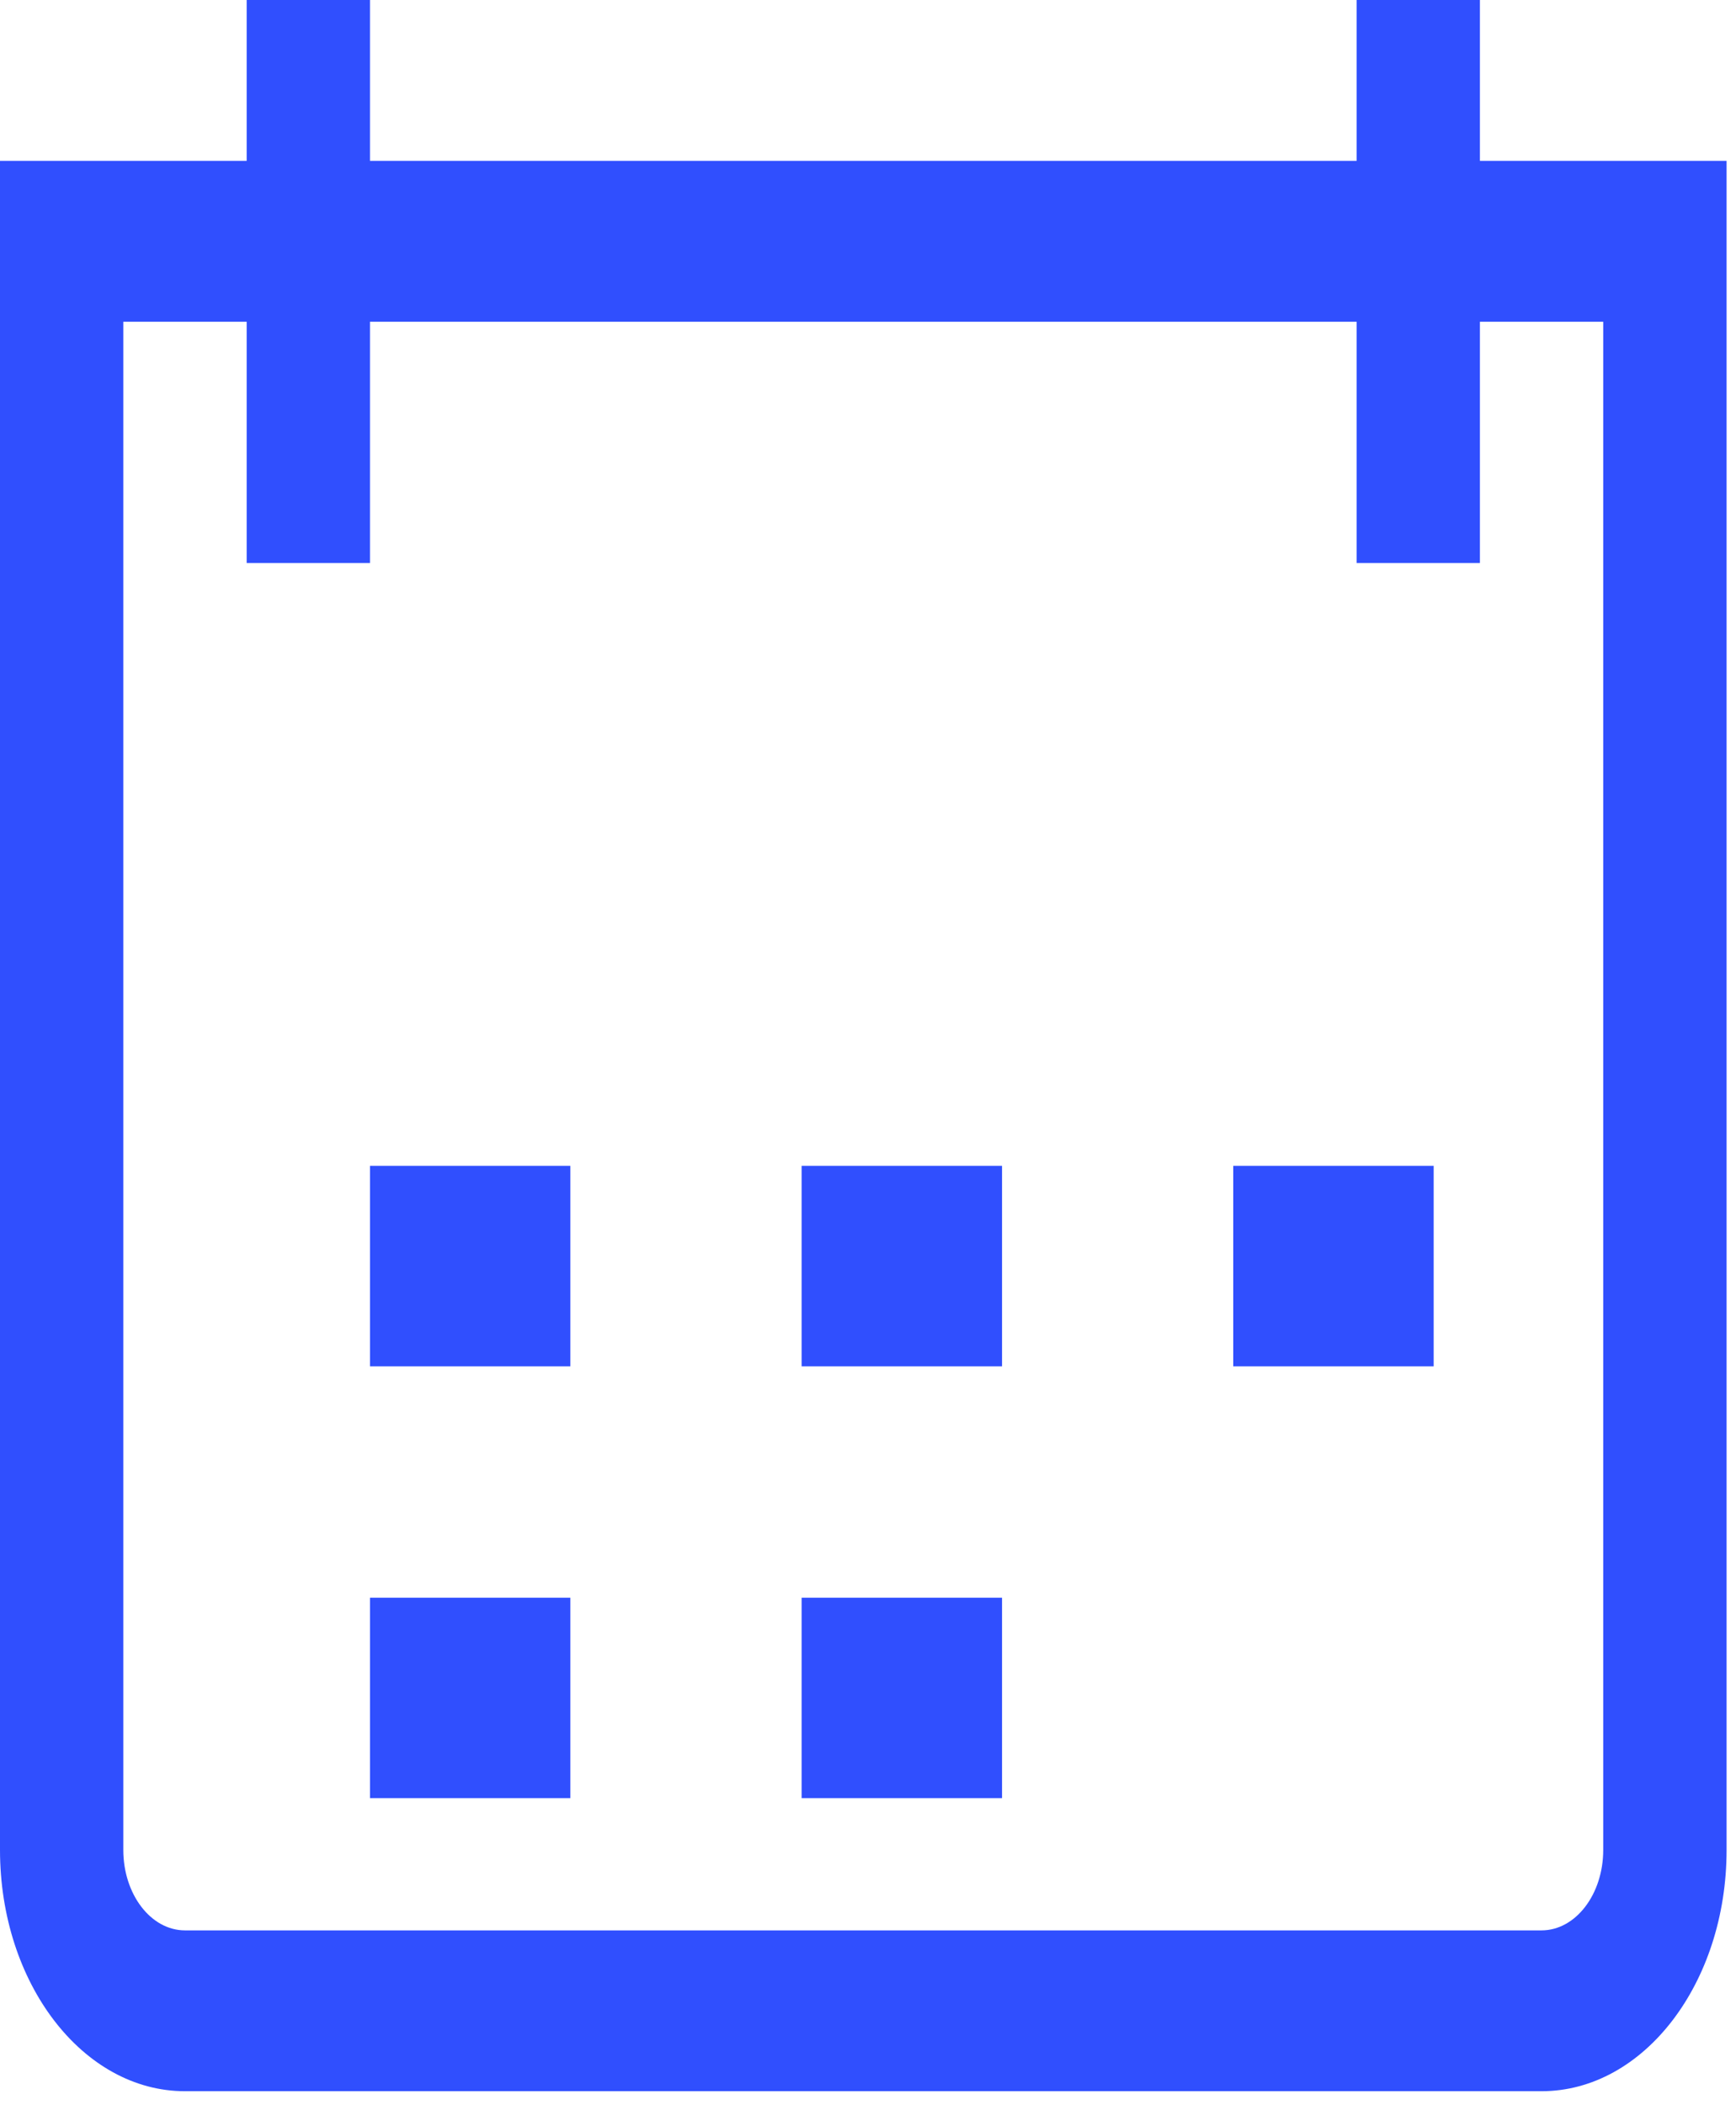 <?xml version="1.0" encoding="UTF-8"?>
<svg width="33px" height="40px" viewBox="0 0 33 40" version="1.1" xmlns="http://www.w3.org/2000/svg" xmlns:xlink="http://www.w3.org/1999/xlink">
    <!-- Generator: Sketch 51.3 (57544) - http://www.bohemiancoding.com/sketch -->
    <title>Icon_2</title>
    <desc>Created with Sketch.</desc>
    <defs></defs>
    <g id="Page-1" stroke="none" stroke-width="1" fill="none" fill-rule="evenodd">
        <g id="Desktop-HD-Copy-8" transform="translate(-543, -2055)" fill="#304FFE" fill-rule="nonzero">
            <g id="Group-44" transform="translate(140, 1874)">
                <g id="Group-9">
                    <g id="Group-3" transform="translate(375, 154)">
                        <g id="Icon_2" transform="translate(28, 27)">
                            <path d="M7.033,0 L7.033,3.056 L25.788,3.056 L25.788,0 L28.132,0 L28.132,3.056 L32.821,3.056 L32.821,35.15 C32.821,37.682 31.246,39.734 29.304,39.734 L3.516,39.734 C1.574,39.734 0,37.682 0,35.15 L0,3.056 L4.689,3.056 L4.689,0 L7.033,0 Z M4.689,6.113 L2.344,6.113 L2.344,35.15 C2.344,35.994 2.869,36.678 3.516,36.678 L29.304,36.678 C29.951,36.678 30.476,35.994 30.476,35.15 L30.476,6.113 L28.132,6.113 L28.132,10.698 L25.788,10.698 L25.788,6.113 L7.033,6.113 L7.033,10.698 L4.689,10.698 L4.689,6.113 Z M10.842,30.357 L7.033,30.357 L7.033,34.166 L10.842,34.166 L10.842,30.357 Z M19.048,30.357 L15.238,30.357 L15.238,34.166 L19.048,34.166 L19.048,30.357 Z M10.842,22.152 L7.033,22.152 L7.033,25.961 L10.842,25.961 L10.842,22.152 Z M19.048,22.152 L15.238,22.152 L15.238,25.961 L19.048,25.961 L19.048,22.152 Z M27.253,22.152 L23.443,22.152 L23.443,25.961 L27.253,25.961 L27.253,22.152 Z" id="Style"></path>
                        </g>
                    </g>
                </g>
            </g>
        </g>
    </g>
</svg>